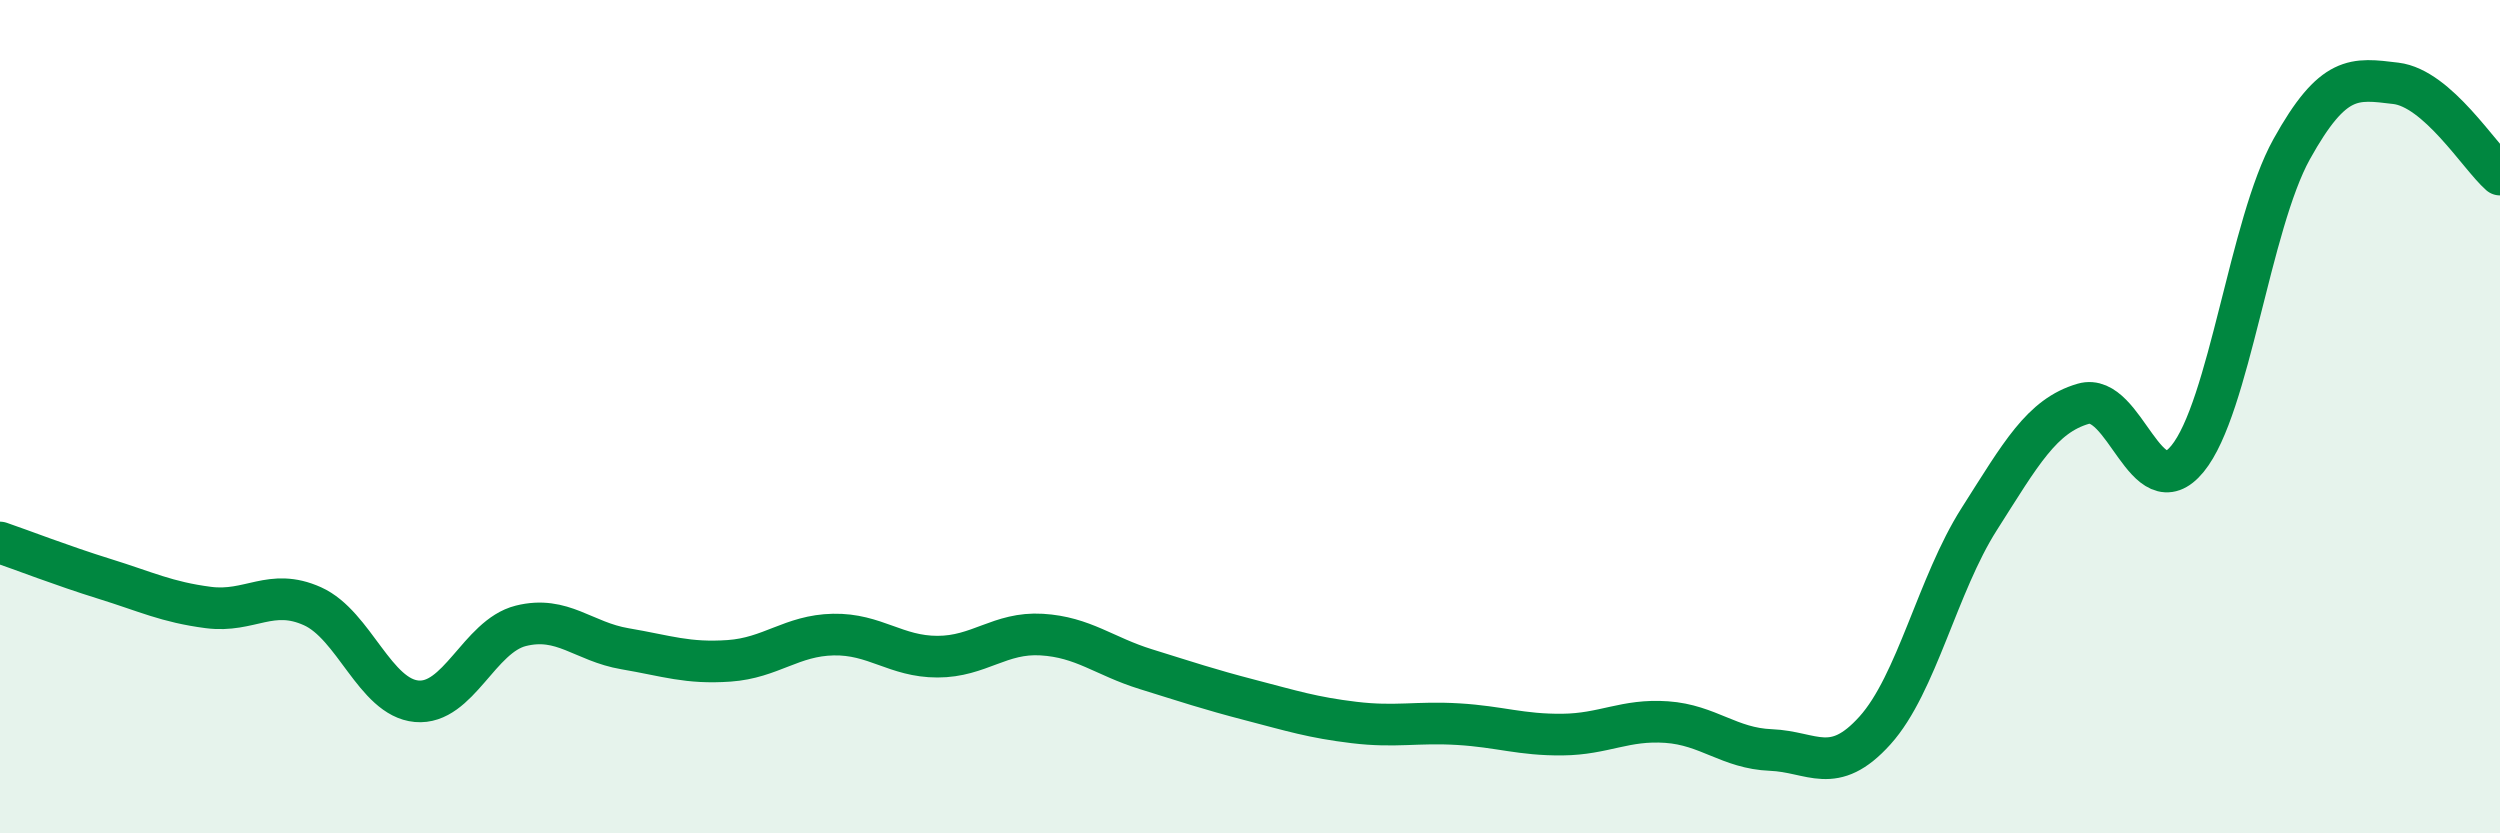 
    <svg width="60" height="20" viewBox="0 0 60 20" xmlns="http://www.w3.org/2000/svg">
      <path
        d="M 0,13.02 C 0.5,13.19 1.5,13.58 2.5,13.89 C 3.5,14.2 4,14.45 5,14.58 C 6,14.71 6.5,14.1 7.5,14.55 C 8.5,15 9,16.74 10,16.83 C 11,16.92 11.5,15.27 12.5,15.02 C 13.5,14.77 14,15.4 15,15.57 C 16,15.74 16.5,15.93 17.5,15.86 C 18.5,15.79 19,15.25 20,15.23 C 21,15.21 21.5,15.76 22.5,15.76 C 23.5,15.76 24,15.17 25,15.23 C 26,15.29 26.5,15.75 27.5,16.06 C 28.5,16.37 29,16.54 30,16.8 C 31,17.06 31.5,17.22 32.5,17.34 C 33.5,17.46 34,17.32 35,17.38 C 36,17.44 36.5,17.64 37.5,17.63 C 38.5,17.62 39,17.26 40,17.33 C 41,17.4 41.5,17.96 42.5,18 C 43.5,18.04 44,18.64 45,17.53 C 46,16.42 46.5,14.03 47.5,12.46 C 48.5,10.89 49,9.98 50,9.69 C 51,9.4 51.5,12.23 52.5,11.01 C 53.5,9.79 54,5.38 55,3.58 C 56,1.78 56.5,1.88 57.5,2 C 58.5,2.12 59.5,3.75 60,4.19L60 20L0 20Z"
        fill="#008740"
        opacity="0.1"
        stroke-linecap="round"
        stroke-linejoin="round"
      />
      <path
        d="M 0,13.02 C 0.5,13.19 1.5,13.58 2.5,13.89 C 3.5,14.2 4,14.45 5,14.58 C 6,14.71 6.5,14.1 7.5,14.55 C 8.5,15 9,16.74 10,16.83 C 11,16.92 11.5,15.27 12.5,15.02 C 13.5,14.77 14,15.4 15,15.57 C 16,15.74 16.5,15.93 17.5,15.86 C 18.5,15.79 19,15.25 20,15.23 C 21,15.21 21.5,15.76 22.5,15.76 C 23.5,15.76 24,15.17 25,15.23 C 26,15.29 26.5,15.75 27.5,16.06 C 28.5,16.37 29,16.54 30,16.8 C 31,17.06 31.5,17.22 32.5,17.34 C 33.5,17.46 34,17.32 35,17.38 C 36,17.44 36.5,17.64 37.5,17.63 C 38.5,17.62 39,17.26 40,17.33 C 41,17.4 41.5,17.96 42.5,18 C 43.5,18.04 44,18.64 45,17.53 C 46,16.42 46.5,14.03 47.5,12.46 C 48.5,10.89 49,9.98 50,9.69 C 51,9.4 51.5,12.23 52.5,11.01 C 53.5,9.79 54,5.38 55,3.58 C 56,1.78 56.5,1.88 57.5,2 C 58.5,2.12 59.5,3.75 60,4.19"
        stroke="#008740"
        stroke-width="1"
        fill="none"
        stroke-linecap="round"
        stroke-linejoin="round"
      />
    </svg>
  